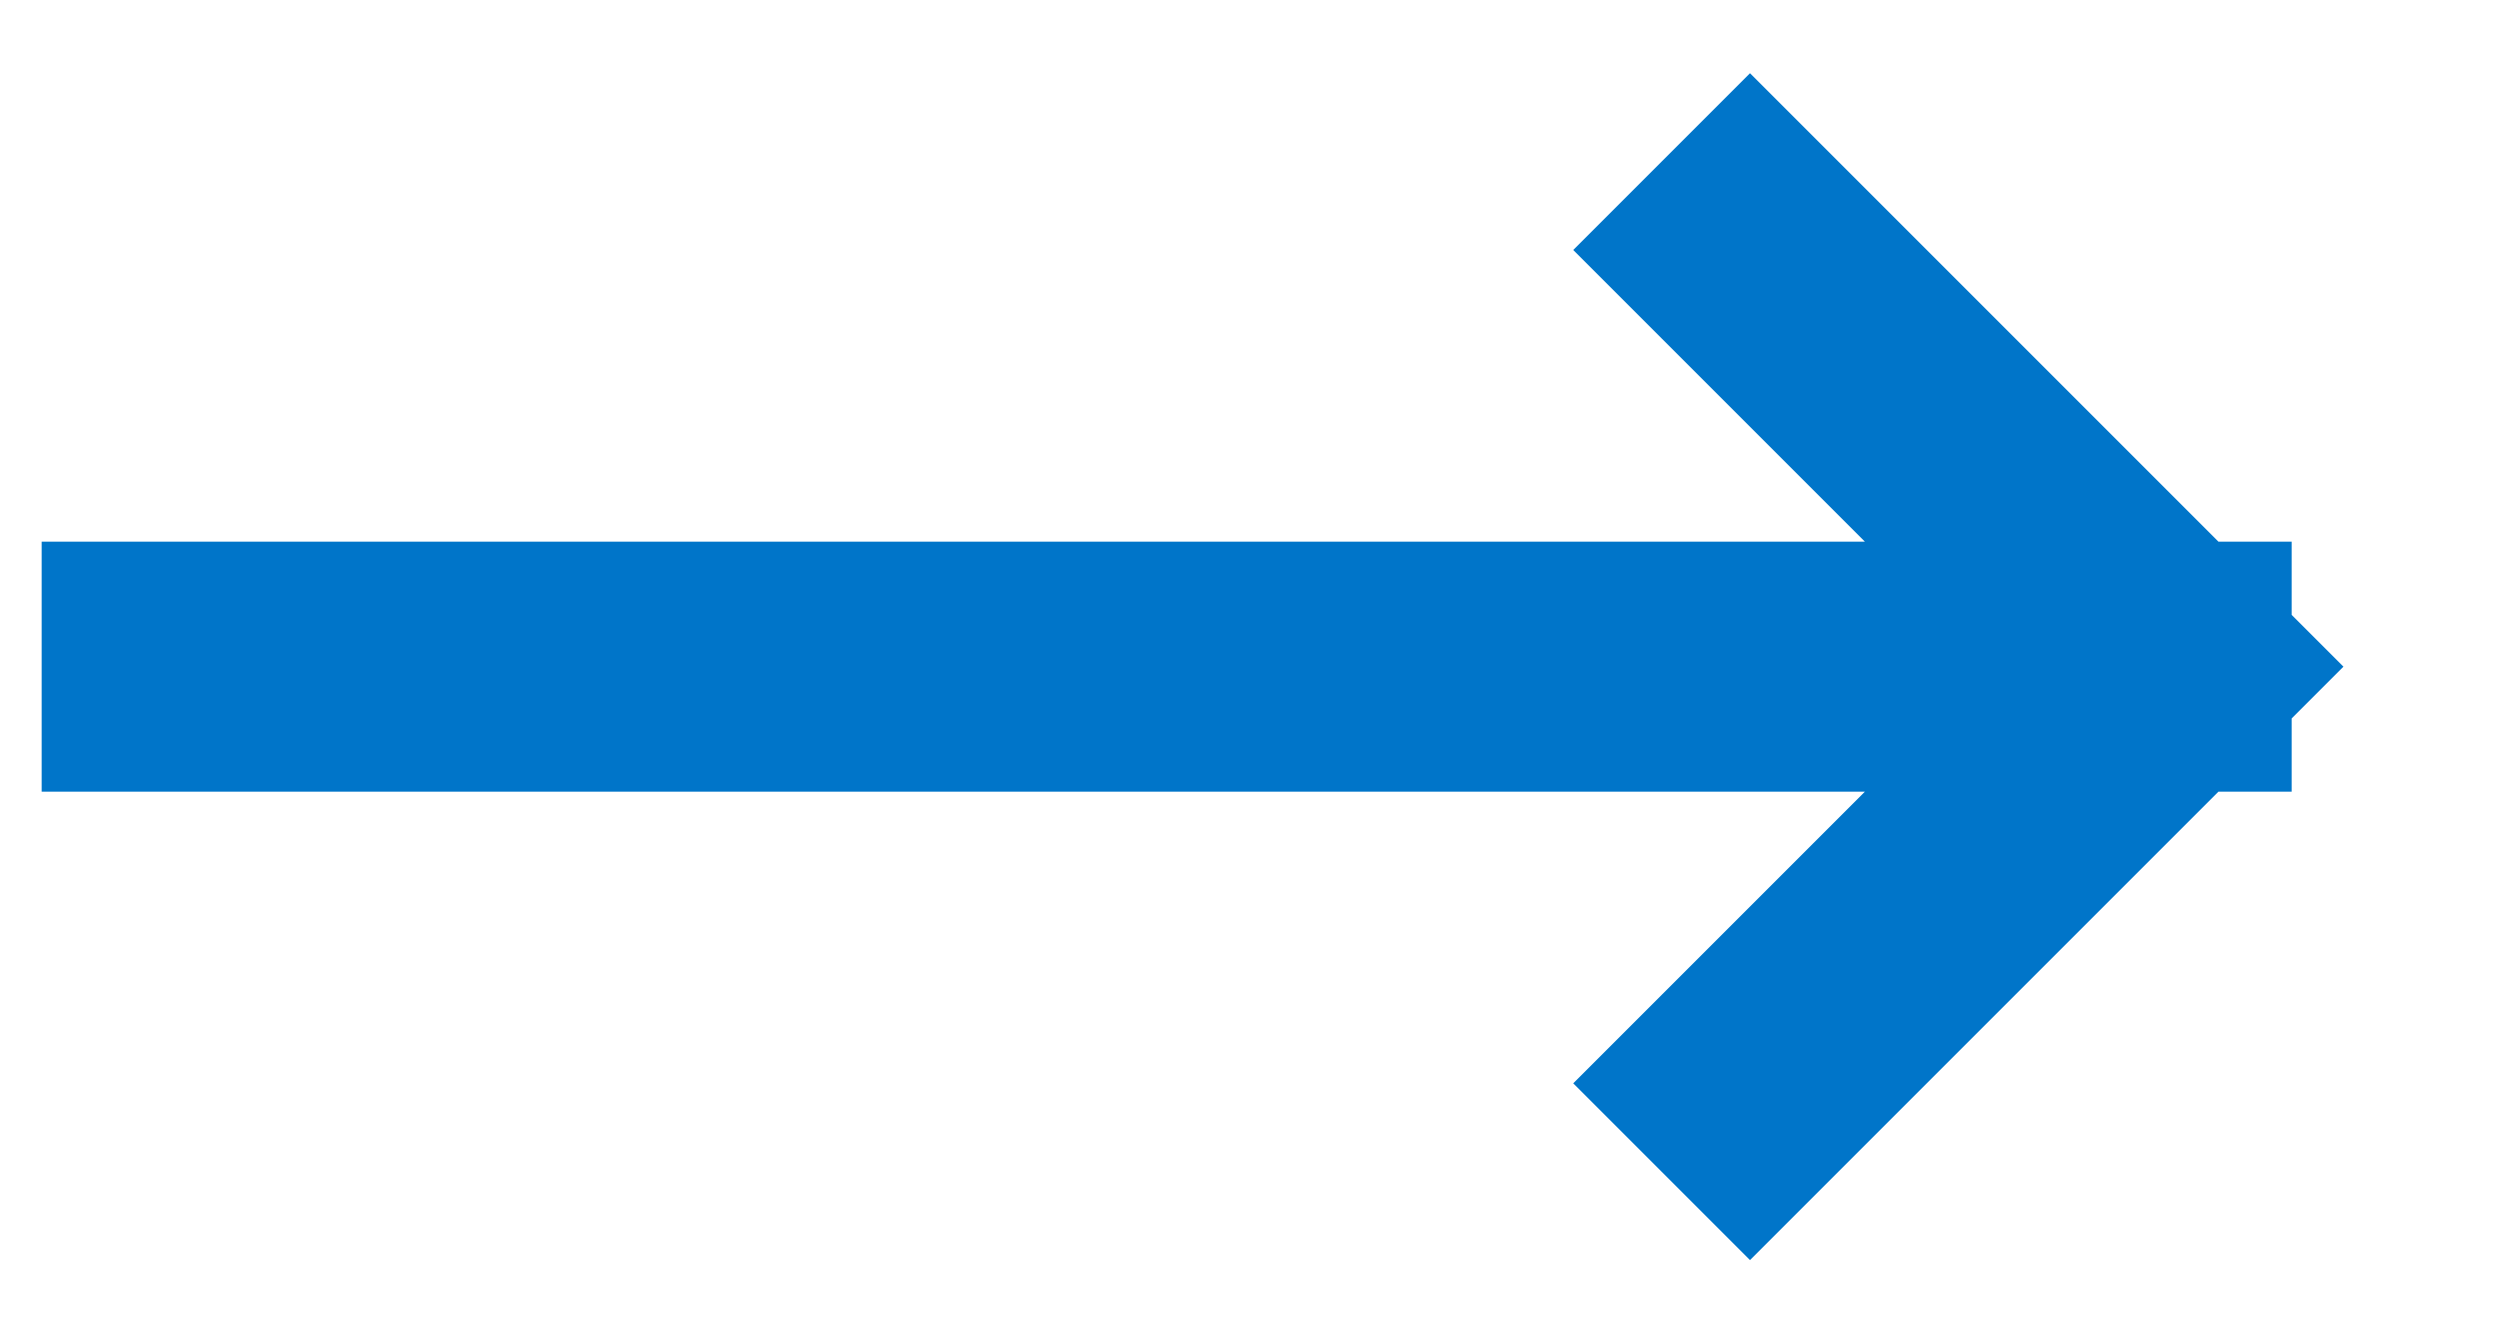 <svg width="15" height="8" viewBox="0 0 15 8" fill="none" xmlns="http://www.w3.org/2000/svg">
<path d="M10.5 1.5L13 4M13 4L10.5 6.5M13 4H1" stroke="#0075C9" stroke-width="1.5" stroke-linecap="square"/>
</svg>
